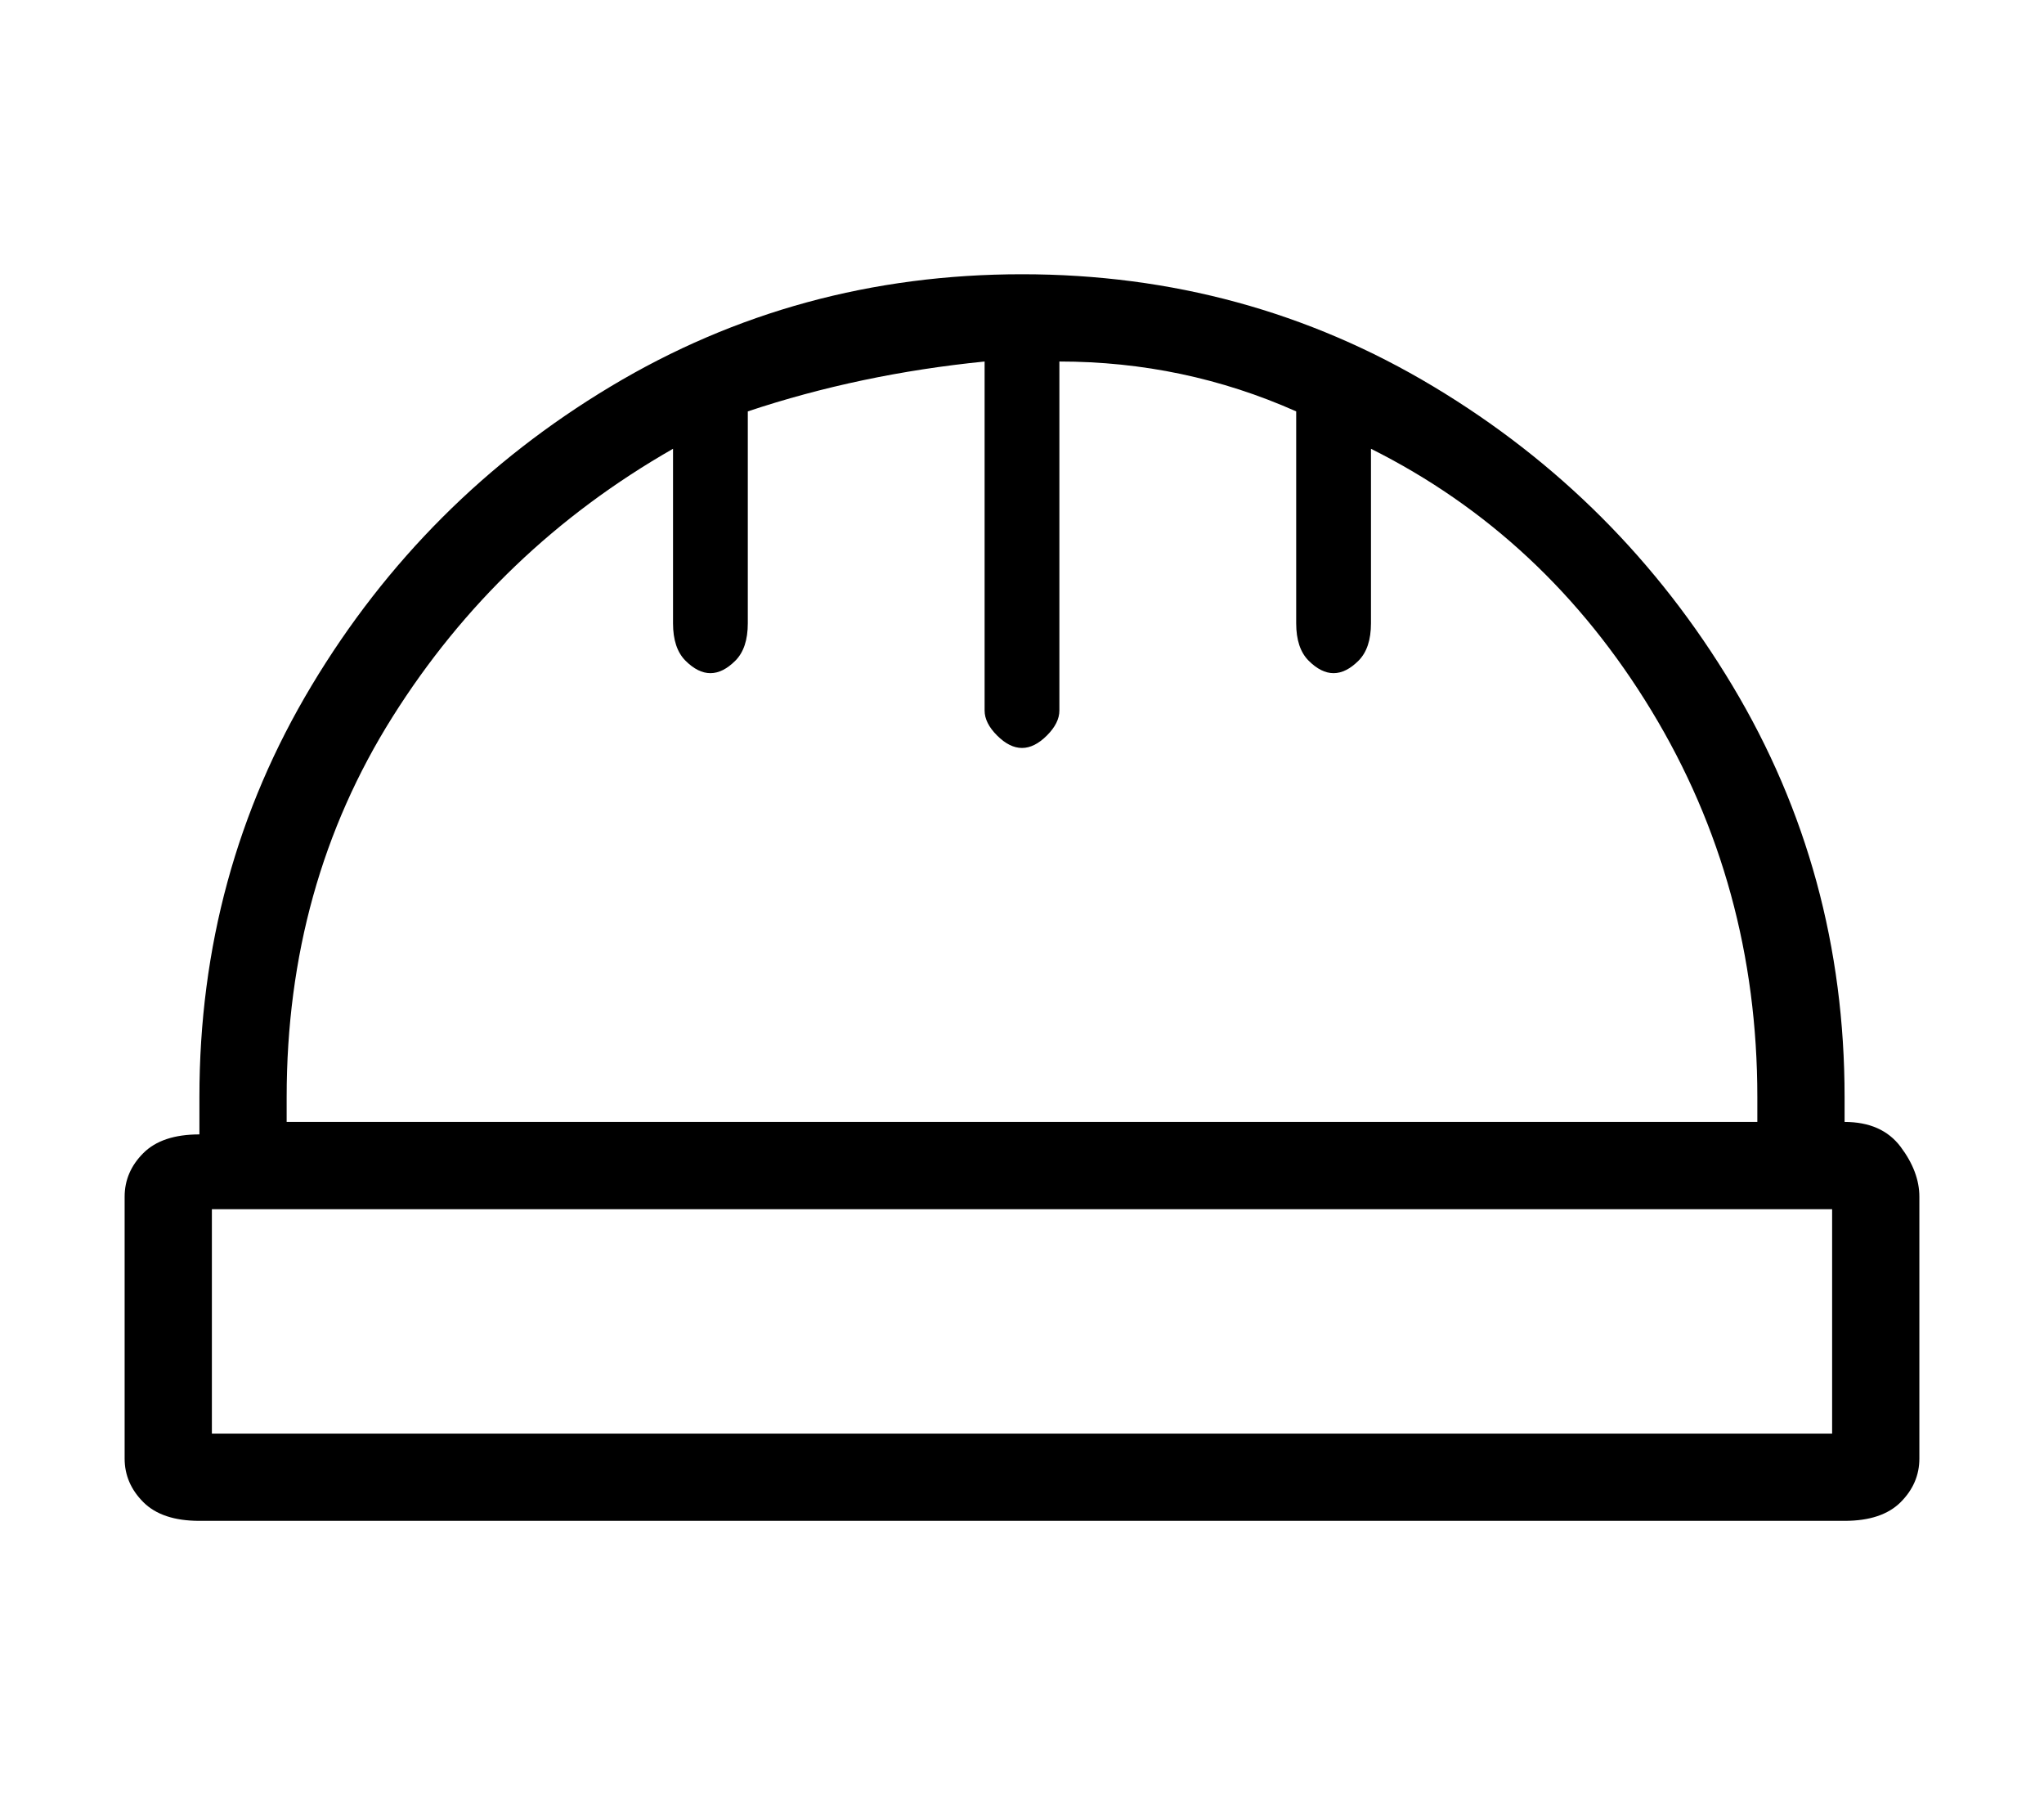 <?xml version="1.0" standalone="no"?>
<!DOCTYPE svg PUBLIC "-//W3C//DTD SVG 1.1//EN" "http://www.w3.org/Graphics/SVG/1.1/DTD/svg11.dtd" >
<svg xmlns="http://www.w3.org/2000/svg" xmlns:xlink="http://www.w3.org/1999/xlink" version="1.1" viewBox="-10 0 164 144">
   <path fill="currentColor"
d="M138 90v0v-2q0 -18 -9 -33t-24 -24t-33 -9t-33 9t-24 24t-9 33v3q-3 0 -4.5 1.5t-1.5 3.5v21q0 2 1.5 3.5t4.5 1.5h132q3 0 4.5 -1.5t1.5 -3.5v-21q0 -2 -1.5 -4t-4.5 -2zM13 88q0 -17 8.5 -30.5t22.5 -21.5v14q0 2 1 3t2 1t2 -1t1 -3v-17q9 -3 19 -4v28q0 1 1 2t2 1
t2 -1t1 -2v-28q10 0 19 4v17q0 2 1 3t2 1t2 -1t1 -3v-14q14 7 22.5 21t8.5 31v2h-118v-2zM137 115h-130v-18h130v18z" />
</svg>
